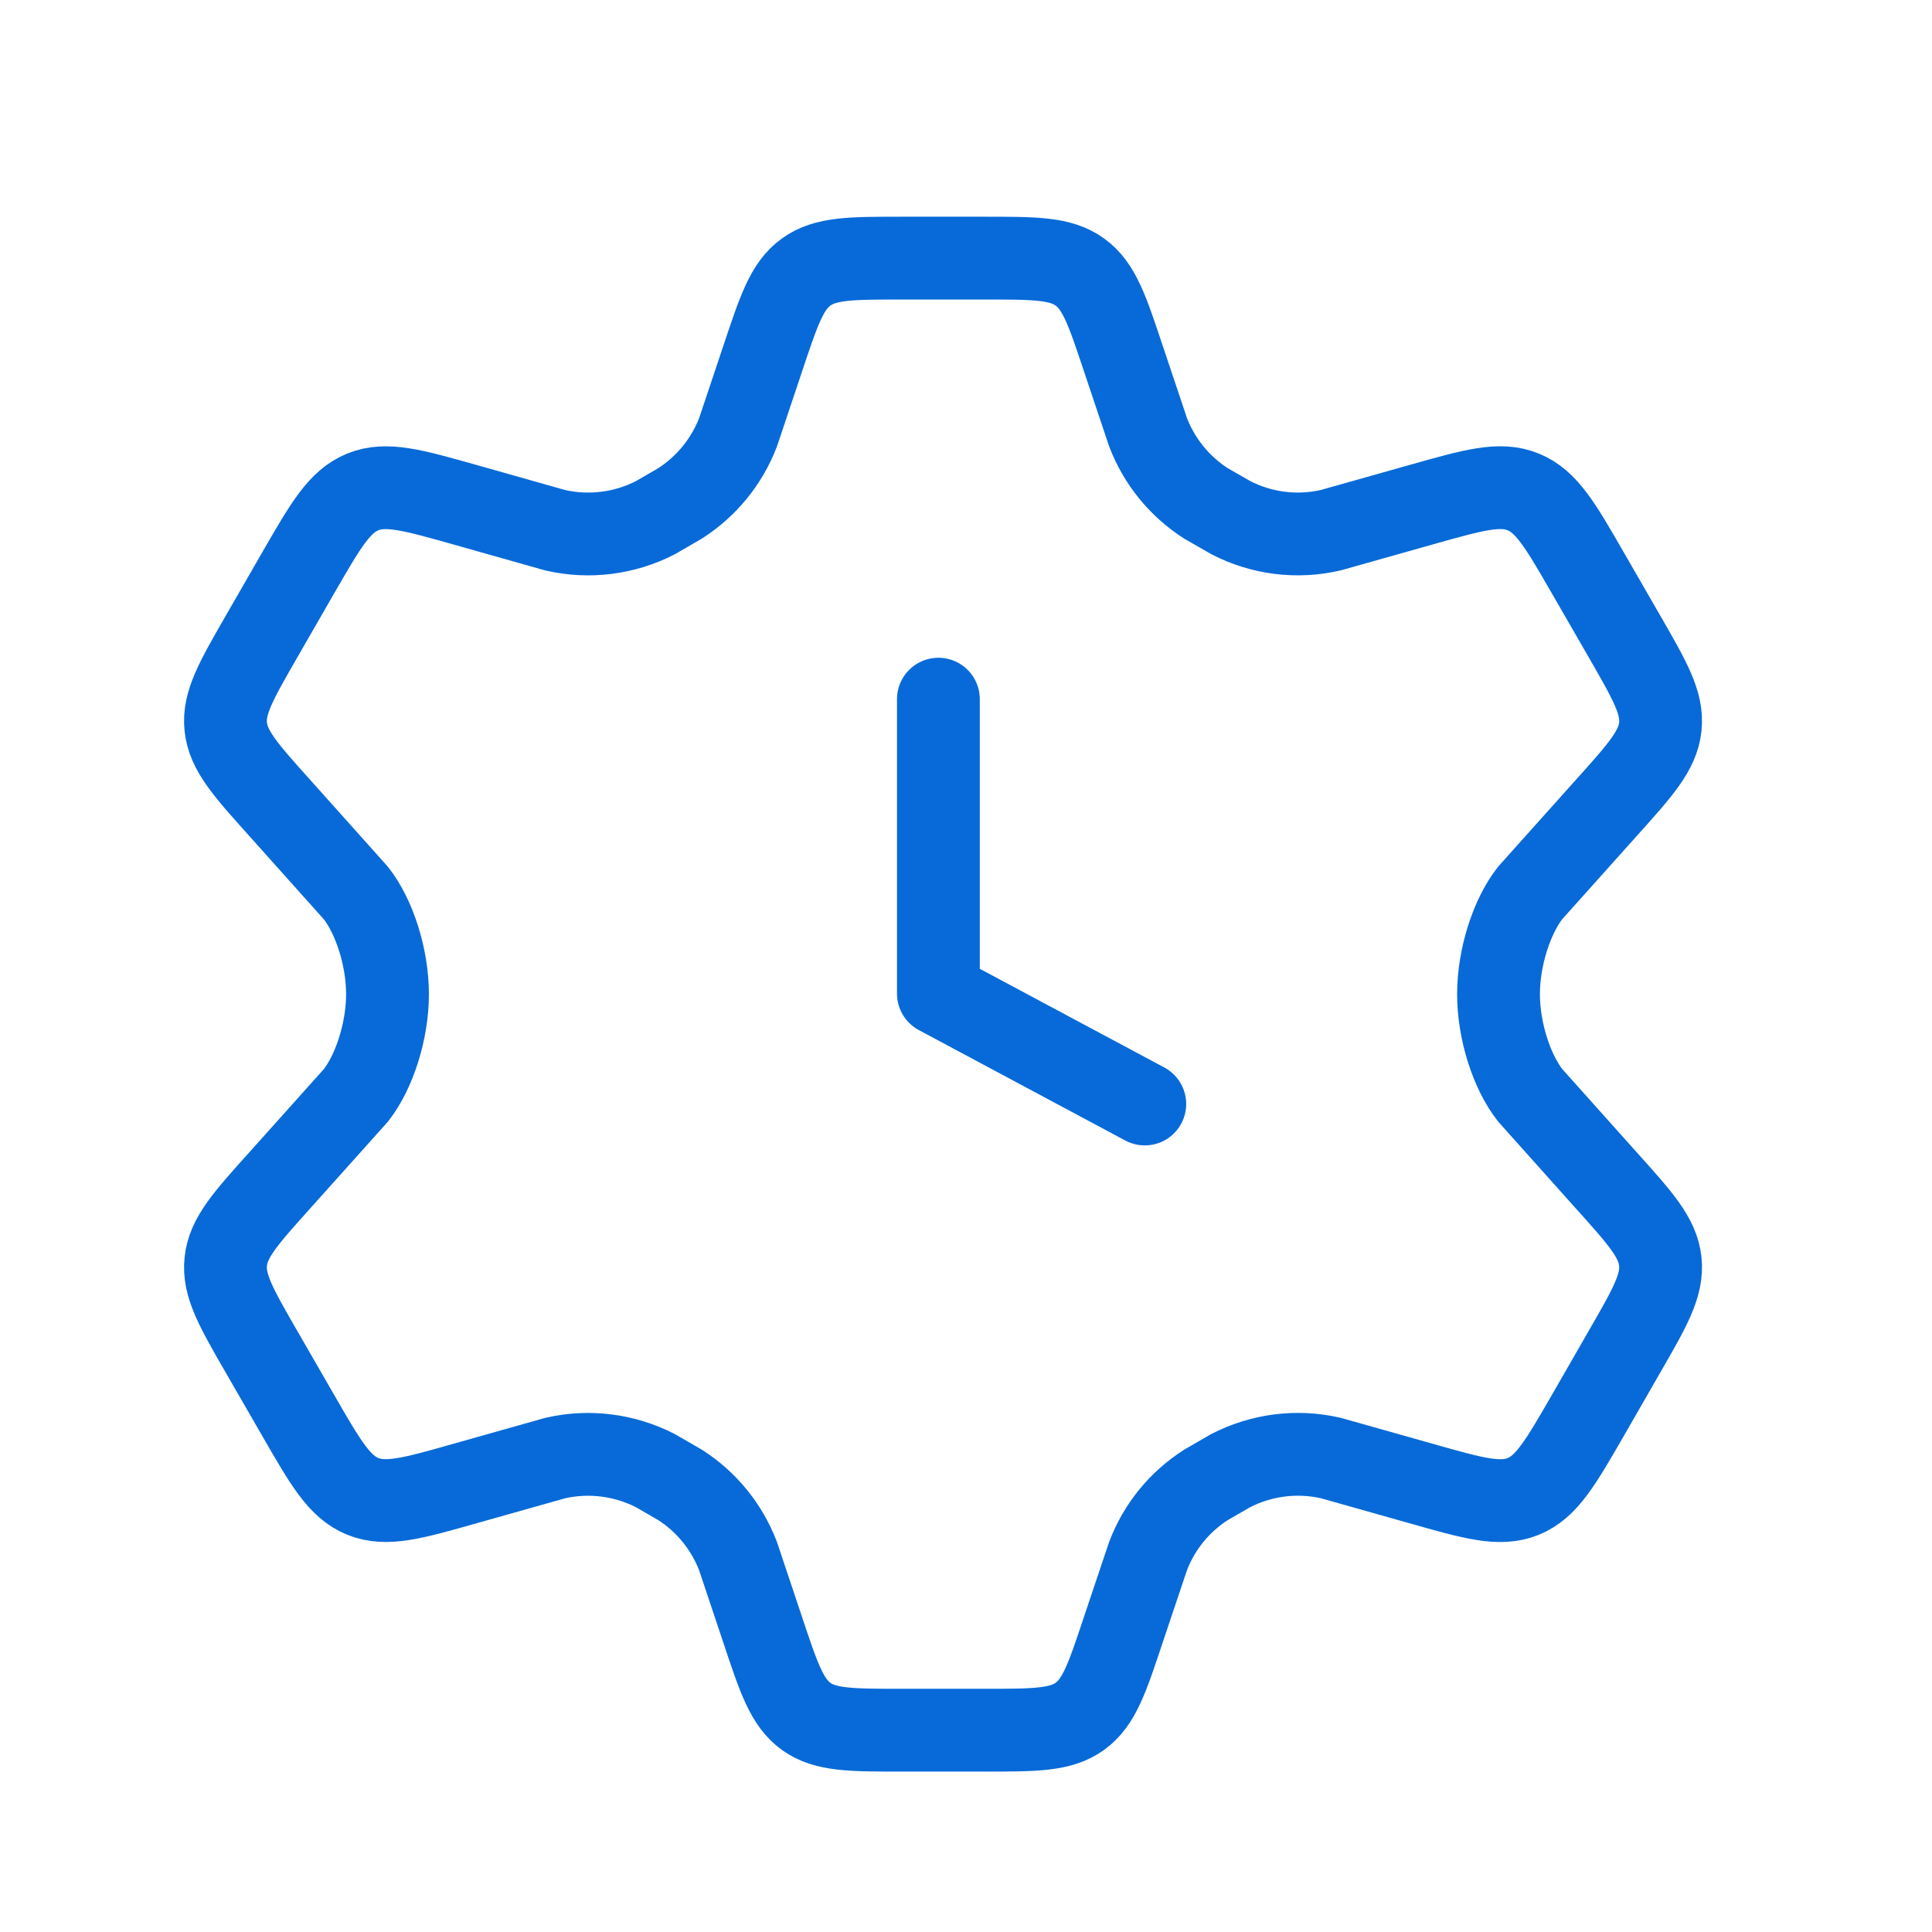 <svg width="35" height="35" viewBox="0 0 35 35" fill="none" xmlns="http://www.w3.org/2000/svg">
<path d="M29.424 11.521L28.766 10.38C28.268 9.516 28.019 9.084 27.595 8.912C27.172 8.738 26.694 8.876 25.735 9.146L24.108 9.605C23.496 9.746 22.855 9.666 22.298 9.378L21.848 9.12C21.369 8.813 21.001 8.361 20.798 7.83L20.352 6.5C20.059 5.62 19.912 5.18 19.564 4.929C19.216 4.676 18.752 4.676 17.827 4.676H16.34C15.415 4.676 14.952 4.676 14.603 4.929C14.255 5.18 14.11 5.62 13.816 6.5L13.371 7.83C13.167 8.361 12.798 8.813 12.319 9.12L11.87 9.38C11.312 9.666 10.67 9.746 10.059 9.606L8.432 9.146C7.474 8.876 6.995 8.74 6.572 8.912C6.148 9.084 5.899 9.516 5.402 10.378L4.744 11.521C4.278 12.332 4.044 12.736 4.09 13.166C4.135 13.598 4.447 13.945 5.071 14.64L6.446 16.177C6.782 16.602 7.02 17.344 7.02 18.01C7.02 18.677 6.782 19.418 6.447 19.844L5.071 21.38C4.447 22.074 4.135 22.422 4.09 22.853C4.044 23.284 4.276 23.689 4.743 24.498L5.402 25.641C5.899 26.504 6.148 26.936 6.572 27.108C6.996 27.28 7.474 27.145 8.432 26.873L10.059 26.414C10.671 26.274 11.312 26.355 11.871 26.641L12.319 26.9C12.799 27.206 13.167 27.66 13.37 28.19L13.815 29.52C14.108 30.4 14.255 30.84 14.603 31.093C14.952 31.344 15.415 31.344 16.34 31.344H17.827C18.752 31.344 19.216 31.344 19.564 31.092C19.912 30.84 20.059 30.4 20.351 29.52L20.798 28.19C21 27.658 21.368 27.206 21.848 26.9L22.296 26.641C22.856 26.354 23.496 26.273 24.11 26.414L25.736 26.873C26.694 27.145 27.172 27.281 27.595 27.109C28.019 26.936 28.268 26.504 28.766 25.641L29.423 24.498C29.89 23.689 30.123 23.285 30.078 22.853C30.032 22.421 29.72 22.074 29.096 21.38L27.722 19.844C27.386 19.417 27.147 18.677 27.147 18.01C27.147 17.344 27.386 16.602 27.72 16.177L29.096 14.64C29.72 13.946 30.032 13.598 30.078 13.166C30.123 12.734 29.891 12.332 29.424 11.521Z" stroke="#086AD8" stroke-width="1.5" stroke-linecap="round" stroke-linejoin="round"/>
<path d="M17 12.666V18L20.739 20" stroke="#086AD8" stroke-width="1.5" stroke-linecap="round" stroke-linejoin="round"/>
</svg>
